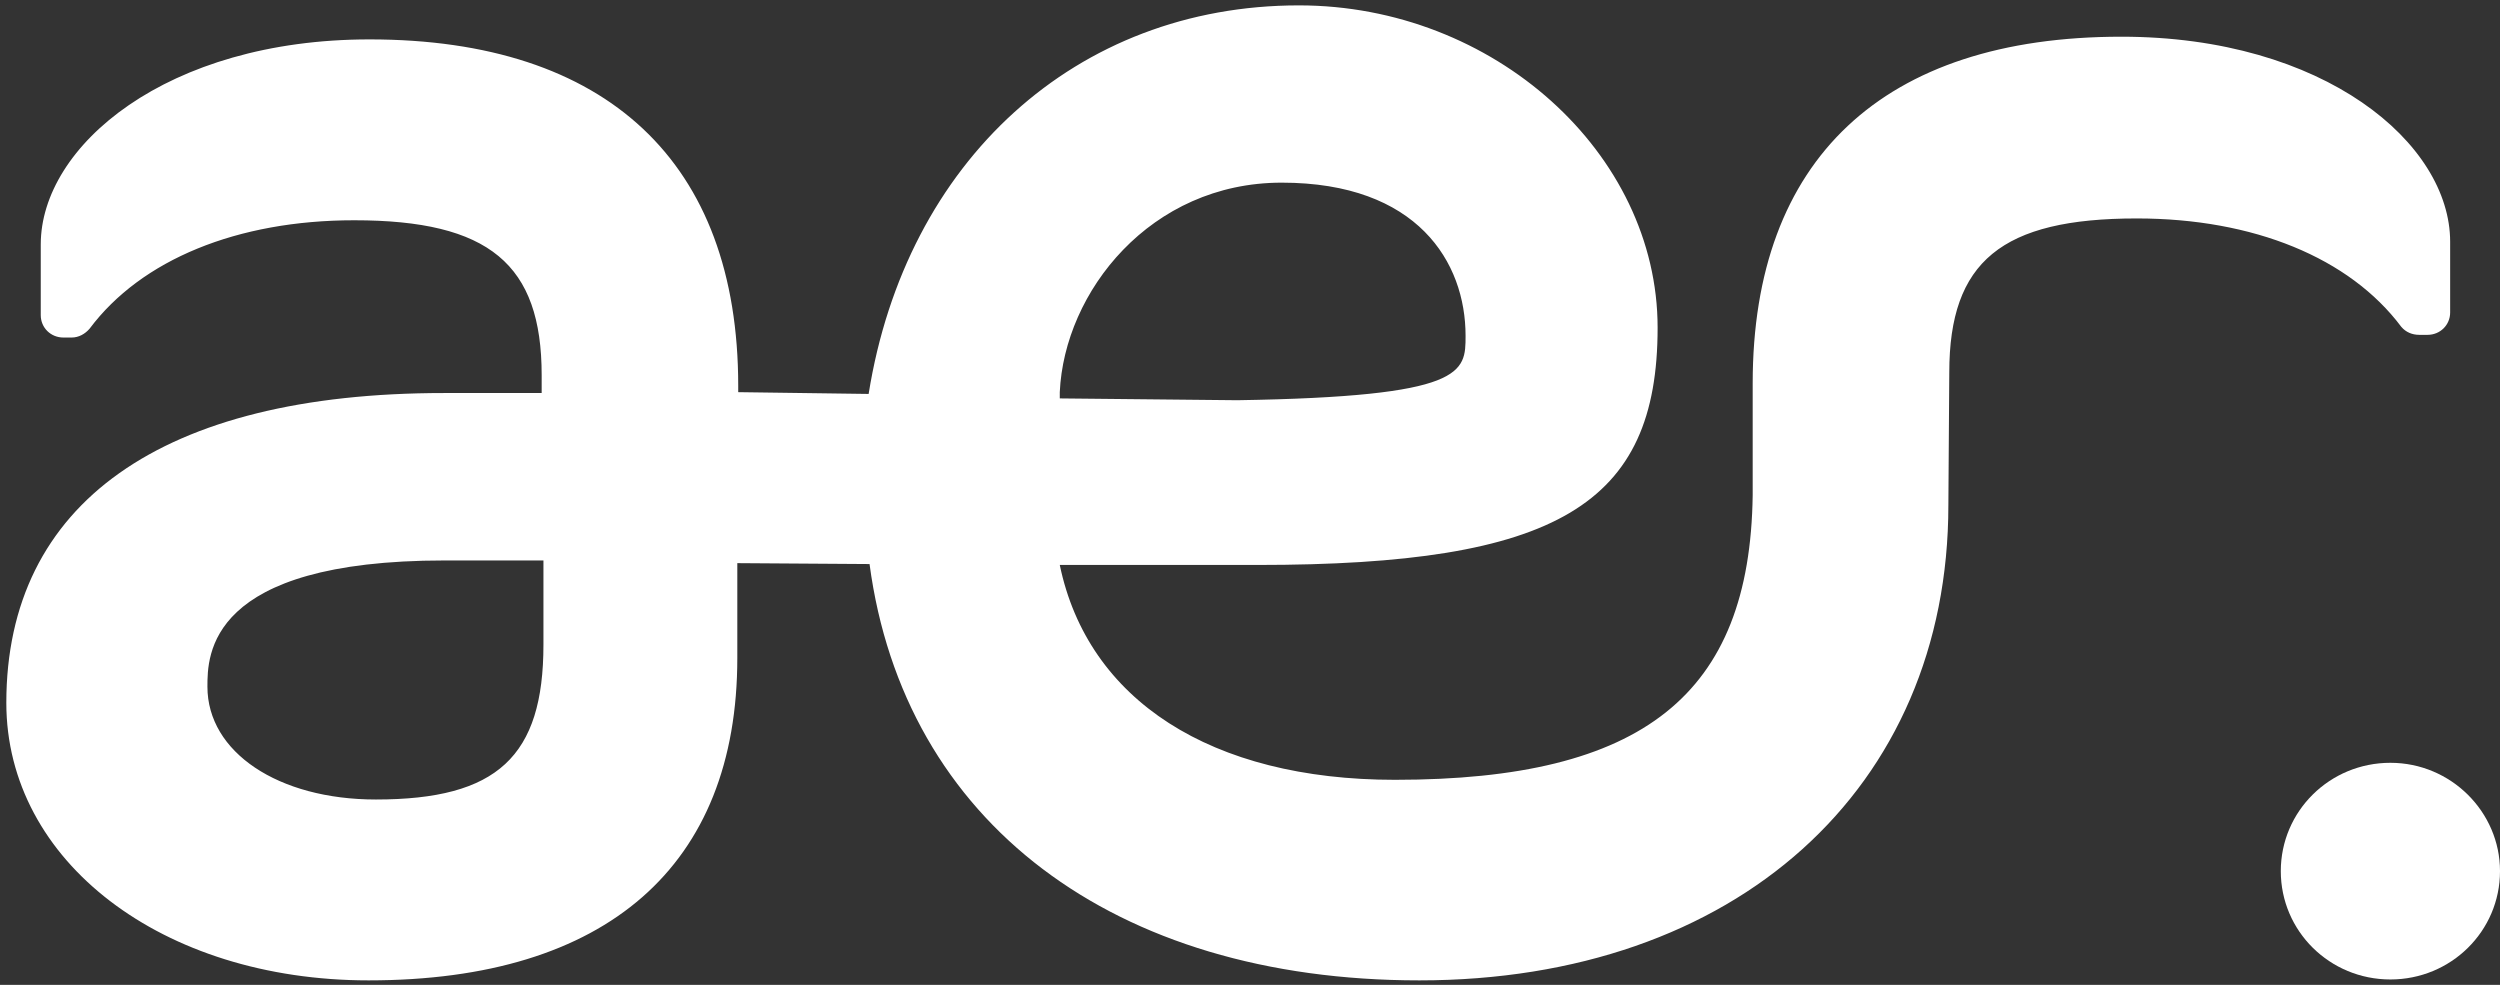 <svg width="66" height="26" viewBox="0 0 66 26" fill="none" xmlns="http://www.w3.org/2000/svg">
<rect x="0" y="0" width="66" height="26" fill="#333333" stroke="none"/>
<g id="AER" clip-path="url(#clip0_82_2240)">
<g id="Logo">
<path fill-rule="evenodd" clip-rule="evenodd" d="M64.087 8.84H63.871C63.68 8.84 63.513 8.769 63.393 8.627C62.03 6.807 59.495 5.767 56.41 5.767C52.847 5.767 51.461 6.902 51.461 9.833L51.437 13.331C51.437 20.824 45.817 25.882 37.471 25.882C29.389 25.882 23.865 21.698 22.956 14.891L19.465 14.867V17.373C19.465 22.856 16.021 25.882 9.732 25.882C4.28 25.882 0.167 22.738 0.167 18.555C0.167 13.284 4.28 10.376 11.717 10.376H14.3V9.904C14.3 6.973 12.913 5.815 9.35 5.815C6.265 5.815 3.73 6.855 2.367 8.675C2.247 8.816 2.08 8.911 1.889 8.911H1.674C1.339 8.911 1.076 8.651 1.076 8.32V6.453C1.076 3.853 4.4 1.04 9.756 1.04C16.021 1.04 19.489 4.278 19.489 10.187V10.353L22.932 10.4C23.913 4.255 28.408 0.142 34.291 0.142C39.432 0.142 43.761 4.042 43.761 8.651C43.761 13.331 41.106 14.915 33.191 14.915H27.978C28.719 18.484 31.971 20.587 36.826 20.587C43.378 20.587 46.2 18.342 46.271 13.071V10.116C46.271 4.207 49.715 0.969 56.004 0.969C61.361 0.969 64.684 3.782 64.684 6.382V8.249C64.684 8.58 64.421 8.84 64.087 8.84ZM27.978 10.353V10.518L32.665 10.566C38.691 10.471 38.691 9.833 38.691 8.864C38.691 6.925 37.423 4.822 33.837 4.822C30.369 4.822 28.097 7.705 27.978 10.353ZM9.924 21.107C13.128 21.107 14.347 19.973 14.347 17.018V14.796H11.741C5.476 14.796 5.476 17.302 5.476 18.129C5.476 19.855 7.341 21.107 9.924 21.107Z" fill="#ffffff"/>
<path d="M60.213 22.998C60.213 21.415 61.504 20.138 63.106 20.138C64.708 20.138 66 21.438 66 22.998C66 24.582 64.708 25.858 63.106 25.858C61.504 25.858 60.213 24.582 60.213 22.998Z" fill="#ffffff"/>
</g>
</g>
<defs>
<clipPath id="clip0_82_2240">
<rect width="66" height="26" fill="white"/>
</clipPath>
</defs>
</svg>
